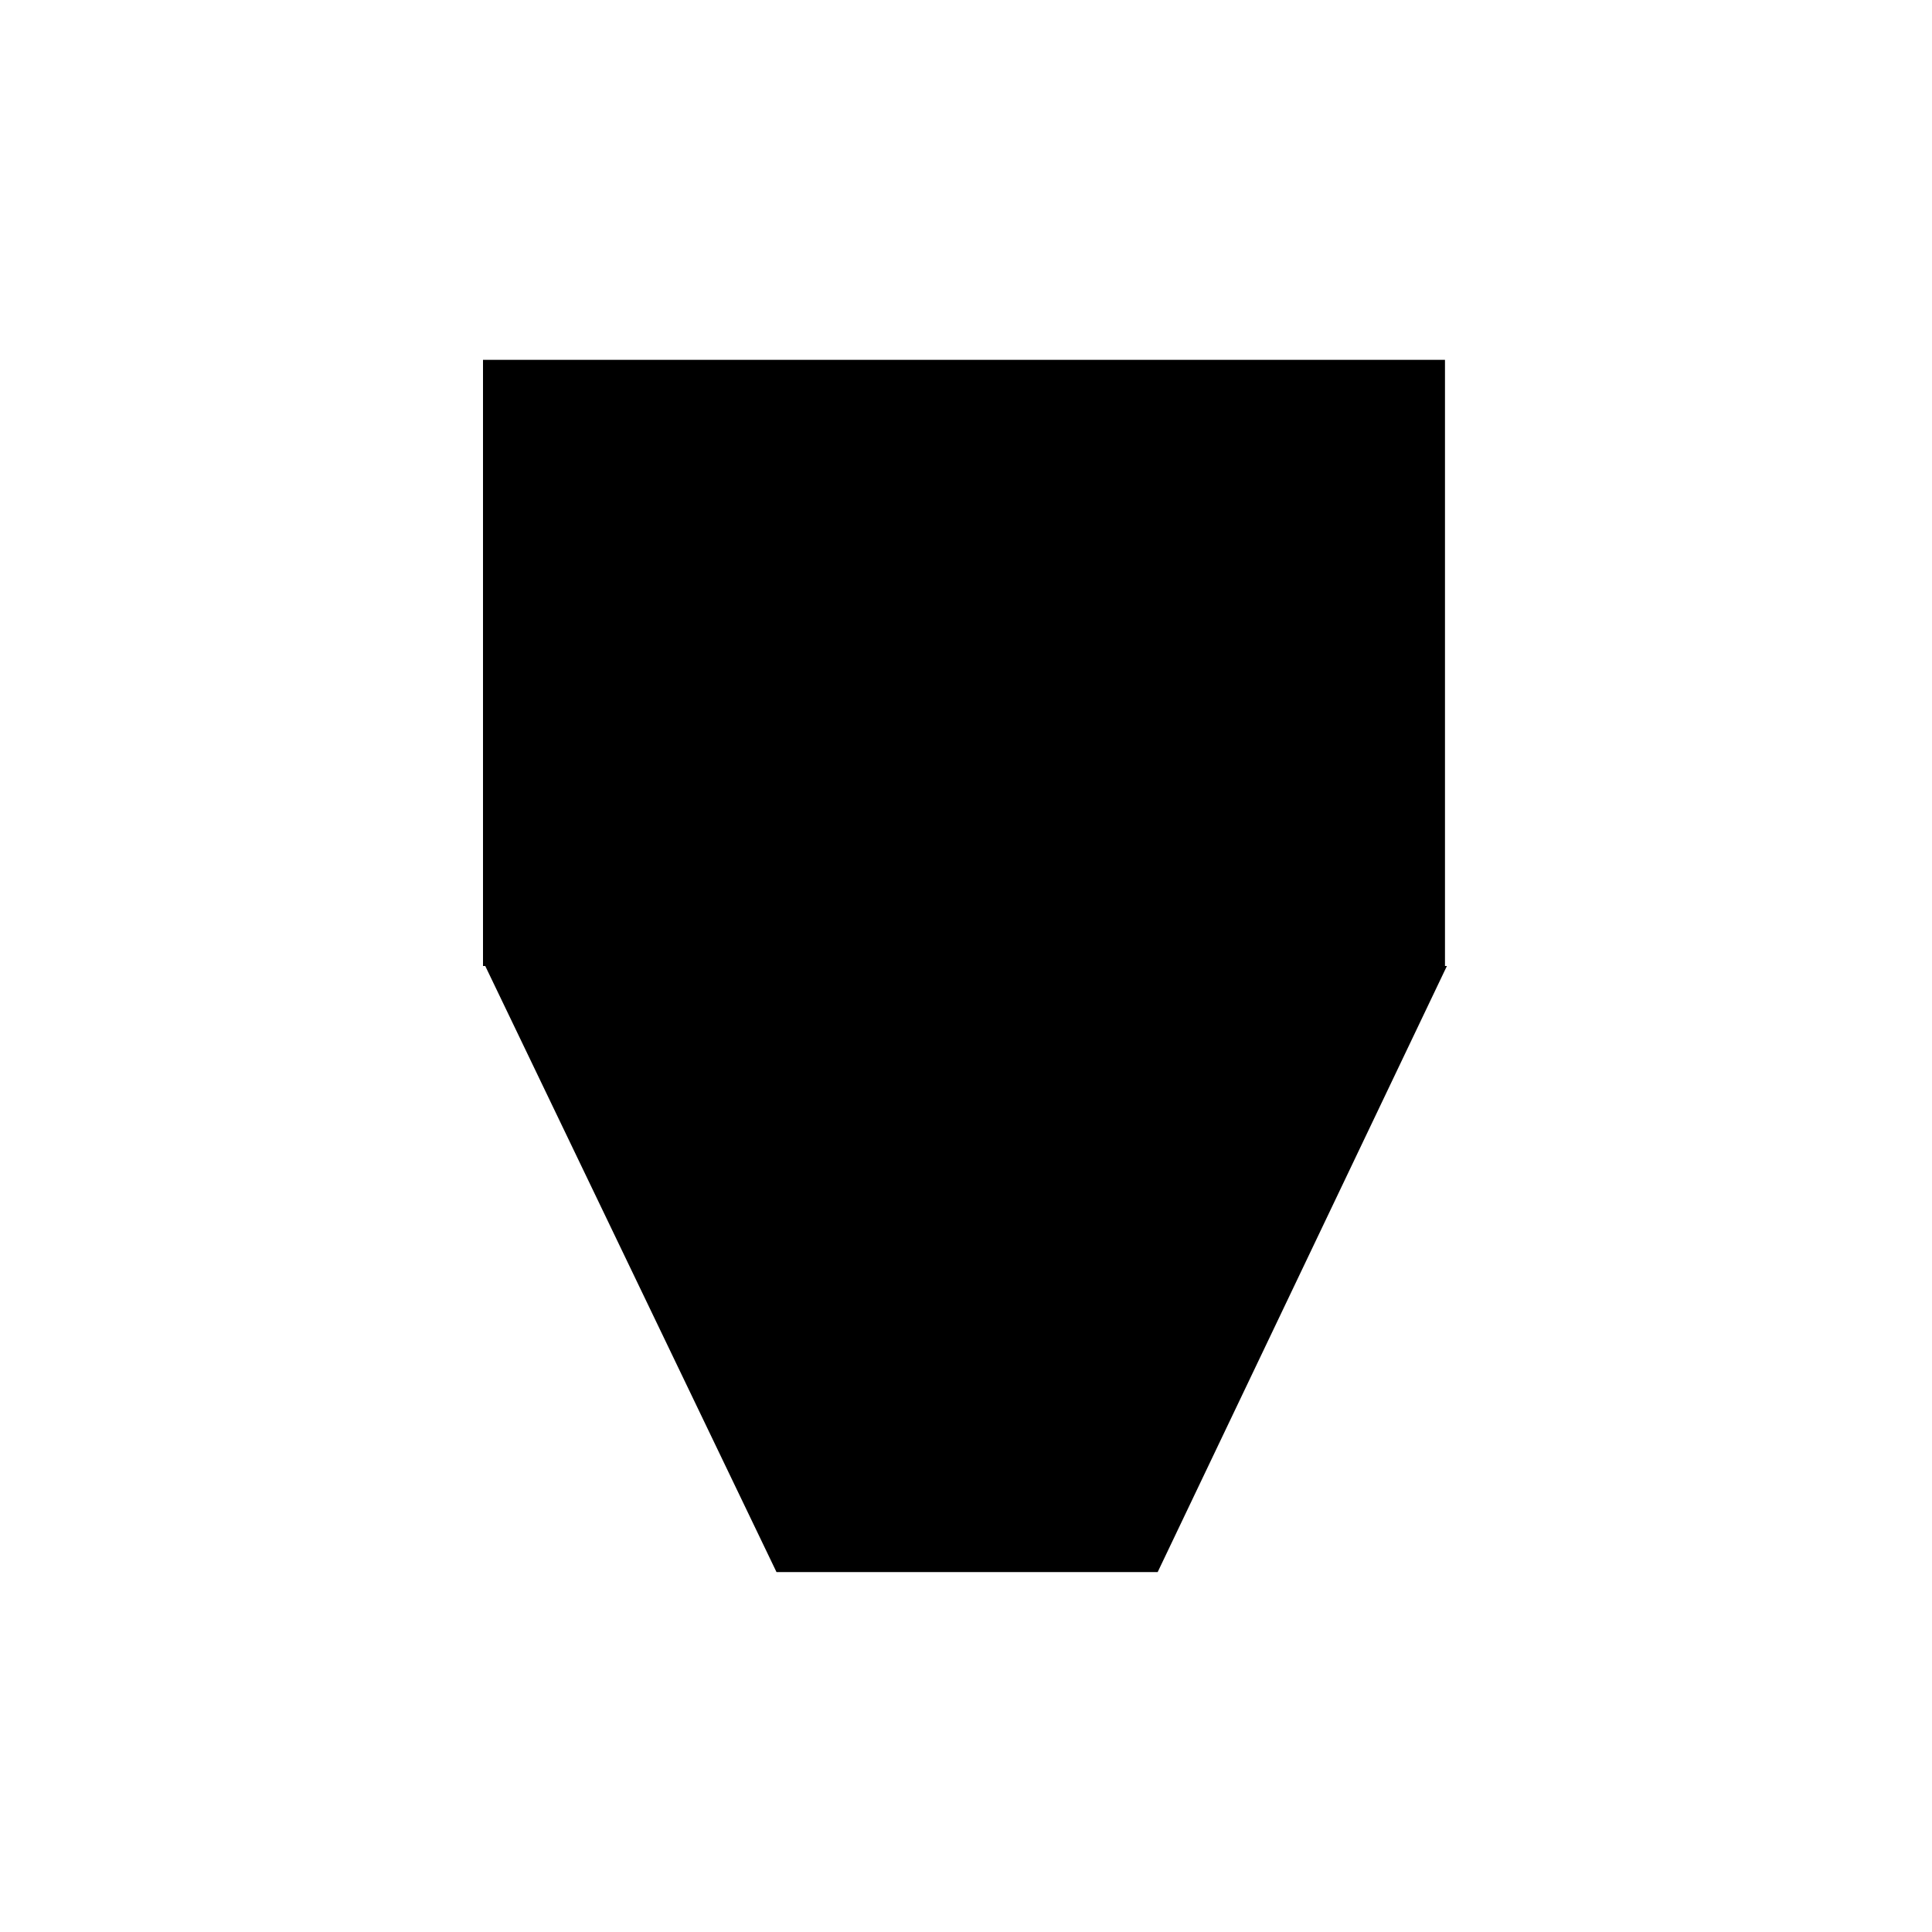 <?xml version="1.0" encoding="iso-8859-1"?>
<!DOCTYPE svg PUBLIC "-//W3C//DTD SVG 1.1//EN" "http://www.w3.org/Graphics/SVG/1.1/DTD/svg11.dtd">
<svg version="1.1" xmlns="http://www.w3.org/2000/svg" width="24" height="24" viewBox="0 0 24 24" enable-background="new 0 0 24 24">
 <rect x="6" y="4.47" width="11.95" height="7.53"/>
 <polygon points="14.381,19.529 9.646,19.529 6.028,12 17.974,12 	"/>
</svg>
